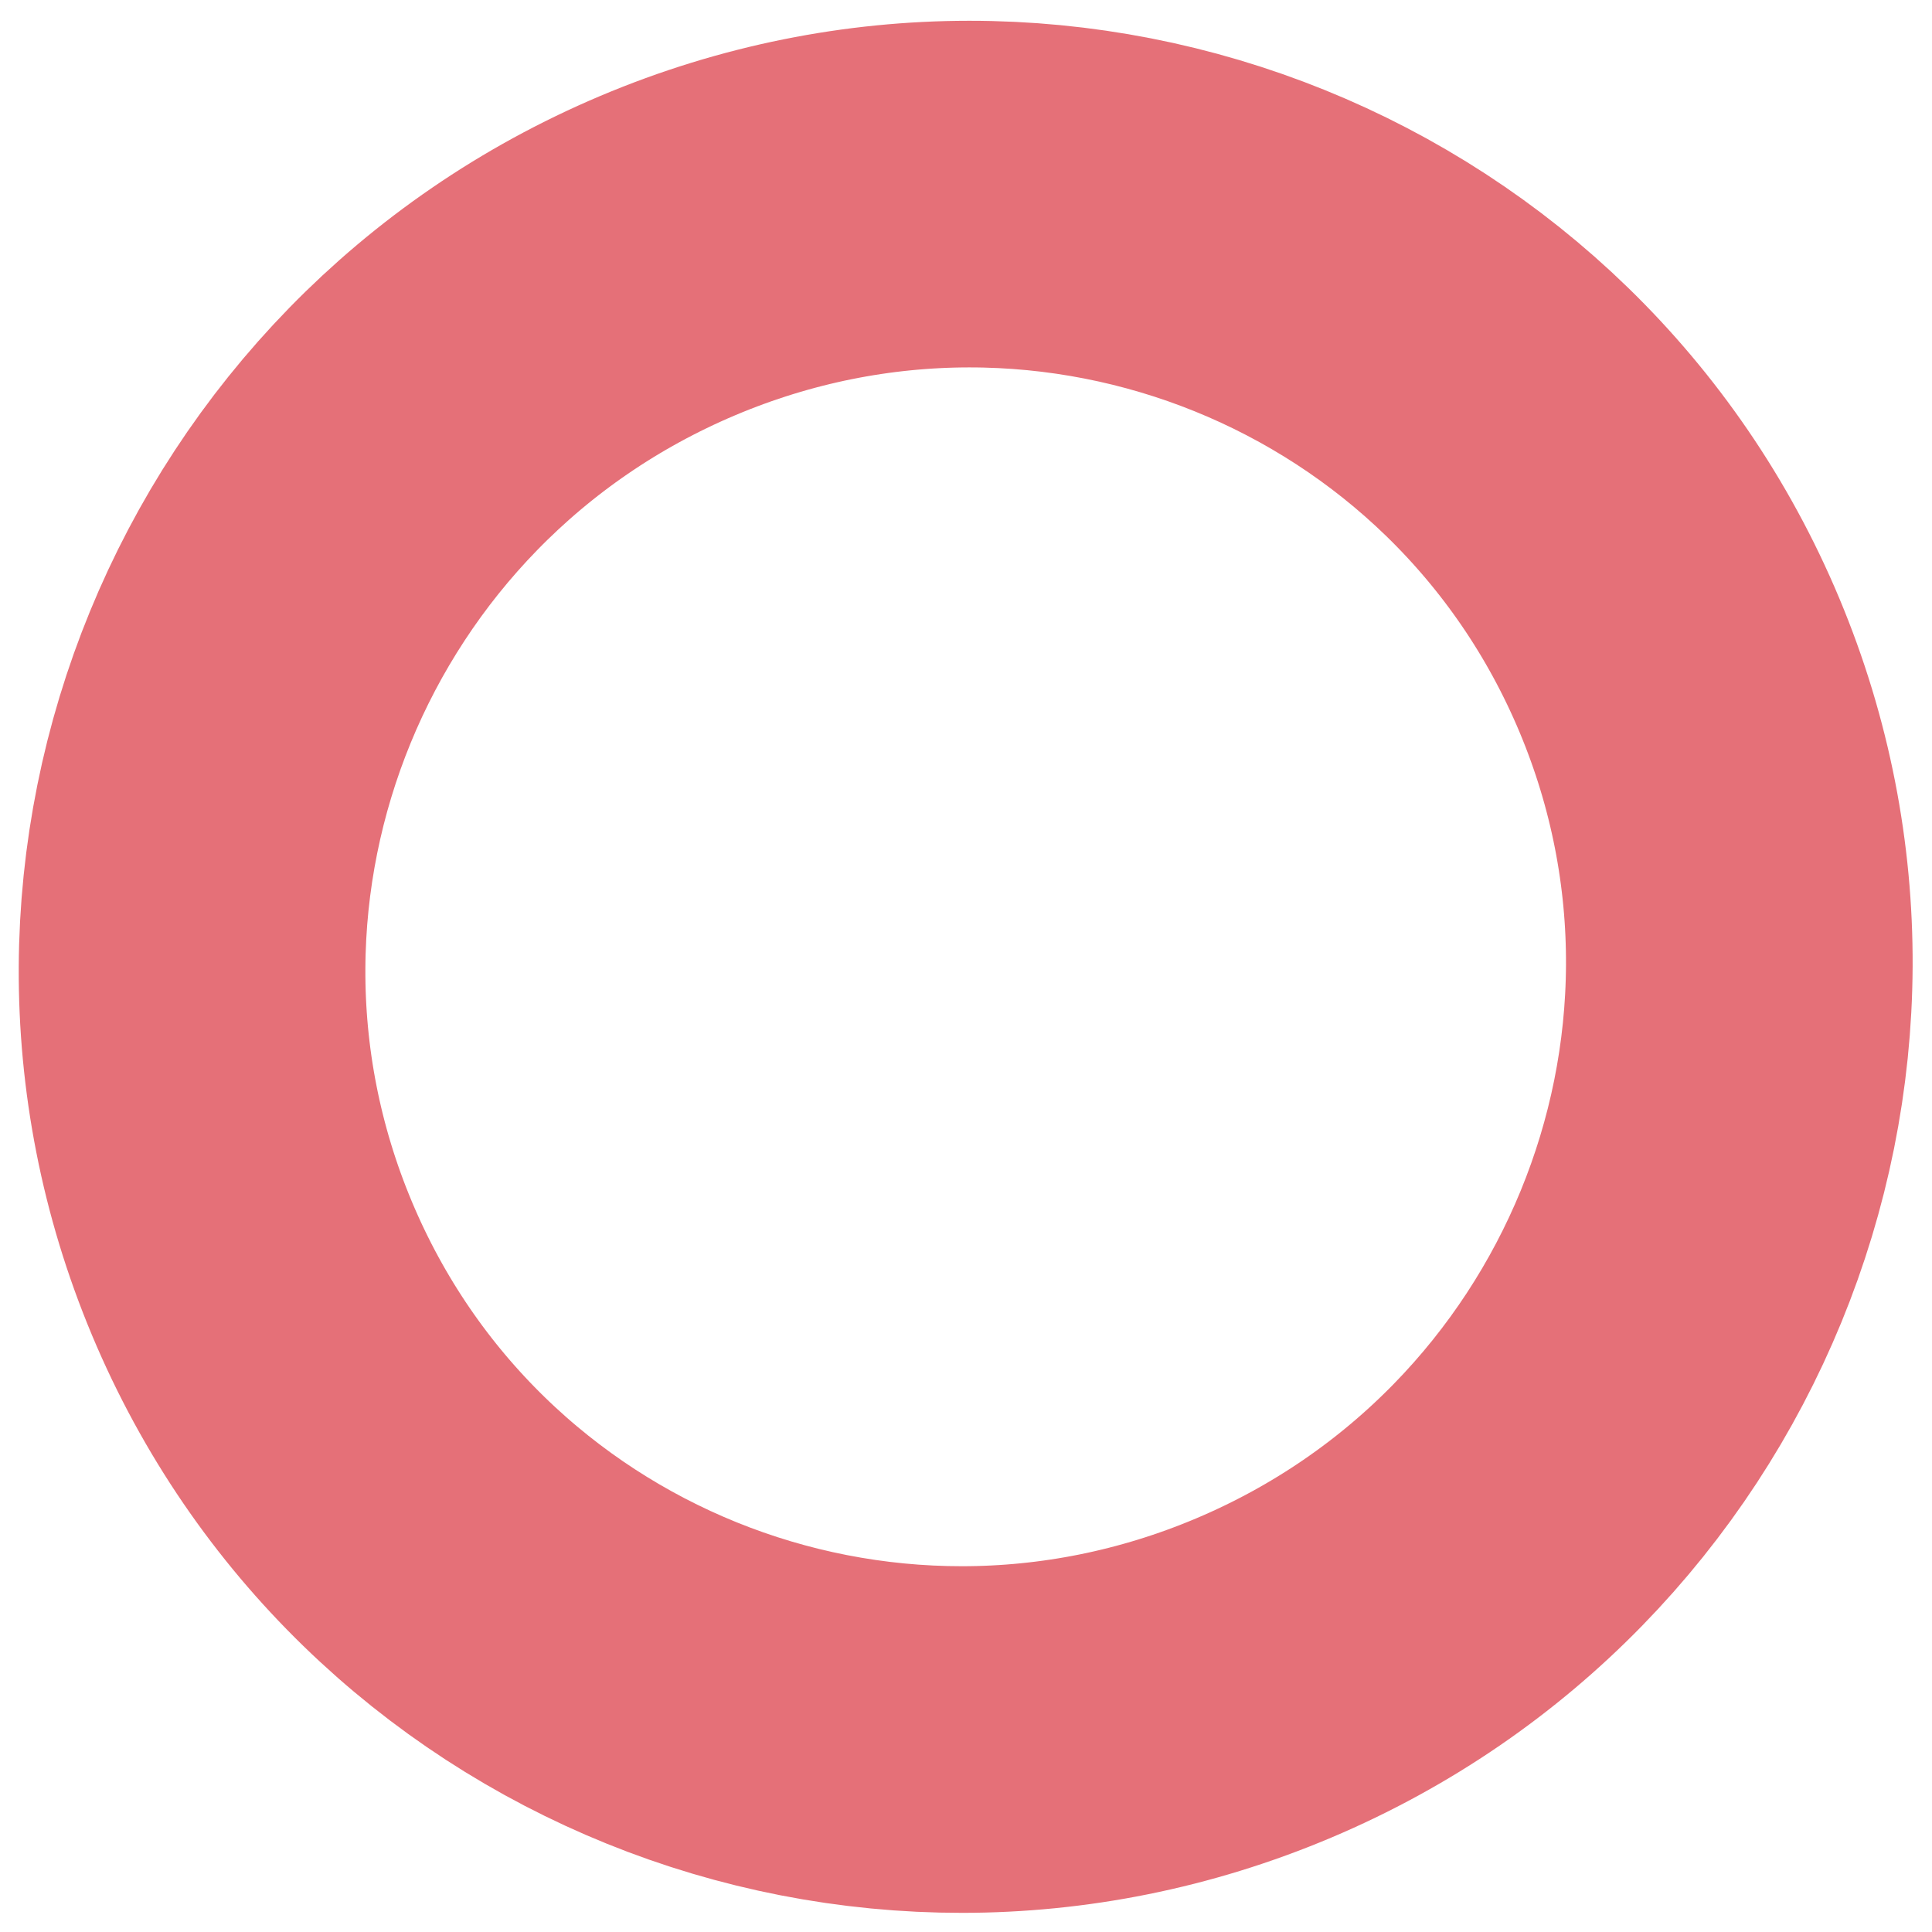 <svg xmlns="http://www.w3.org/2000/svg" width="84" height="84" viewBox="0 0 84 84" fill="none"><path d="M54.941 72.958C72.079 65.716 80.173 46.001 73.019 28.923C65.864 11.845 46.17 3.871 29.032 11.113C11.893 18.356 3.8 38.071 10.954 55.149C18.109 72.227 37.803 80.2 54.941 72.958Z" stroke="#E57078" stroke-width="15.071" stroke-miterlimit="10"></path></svg>